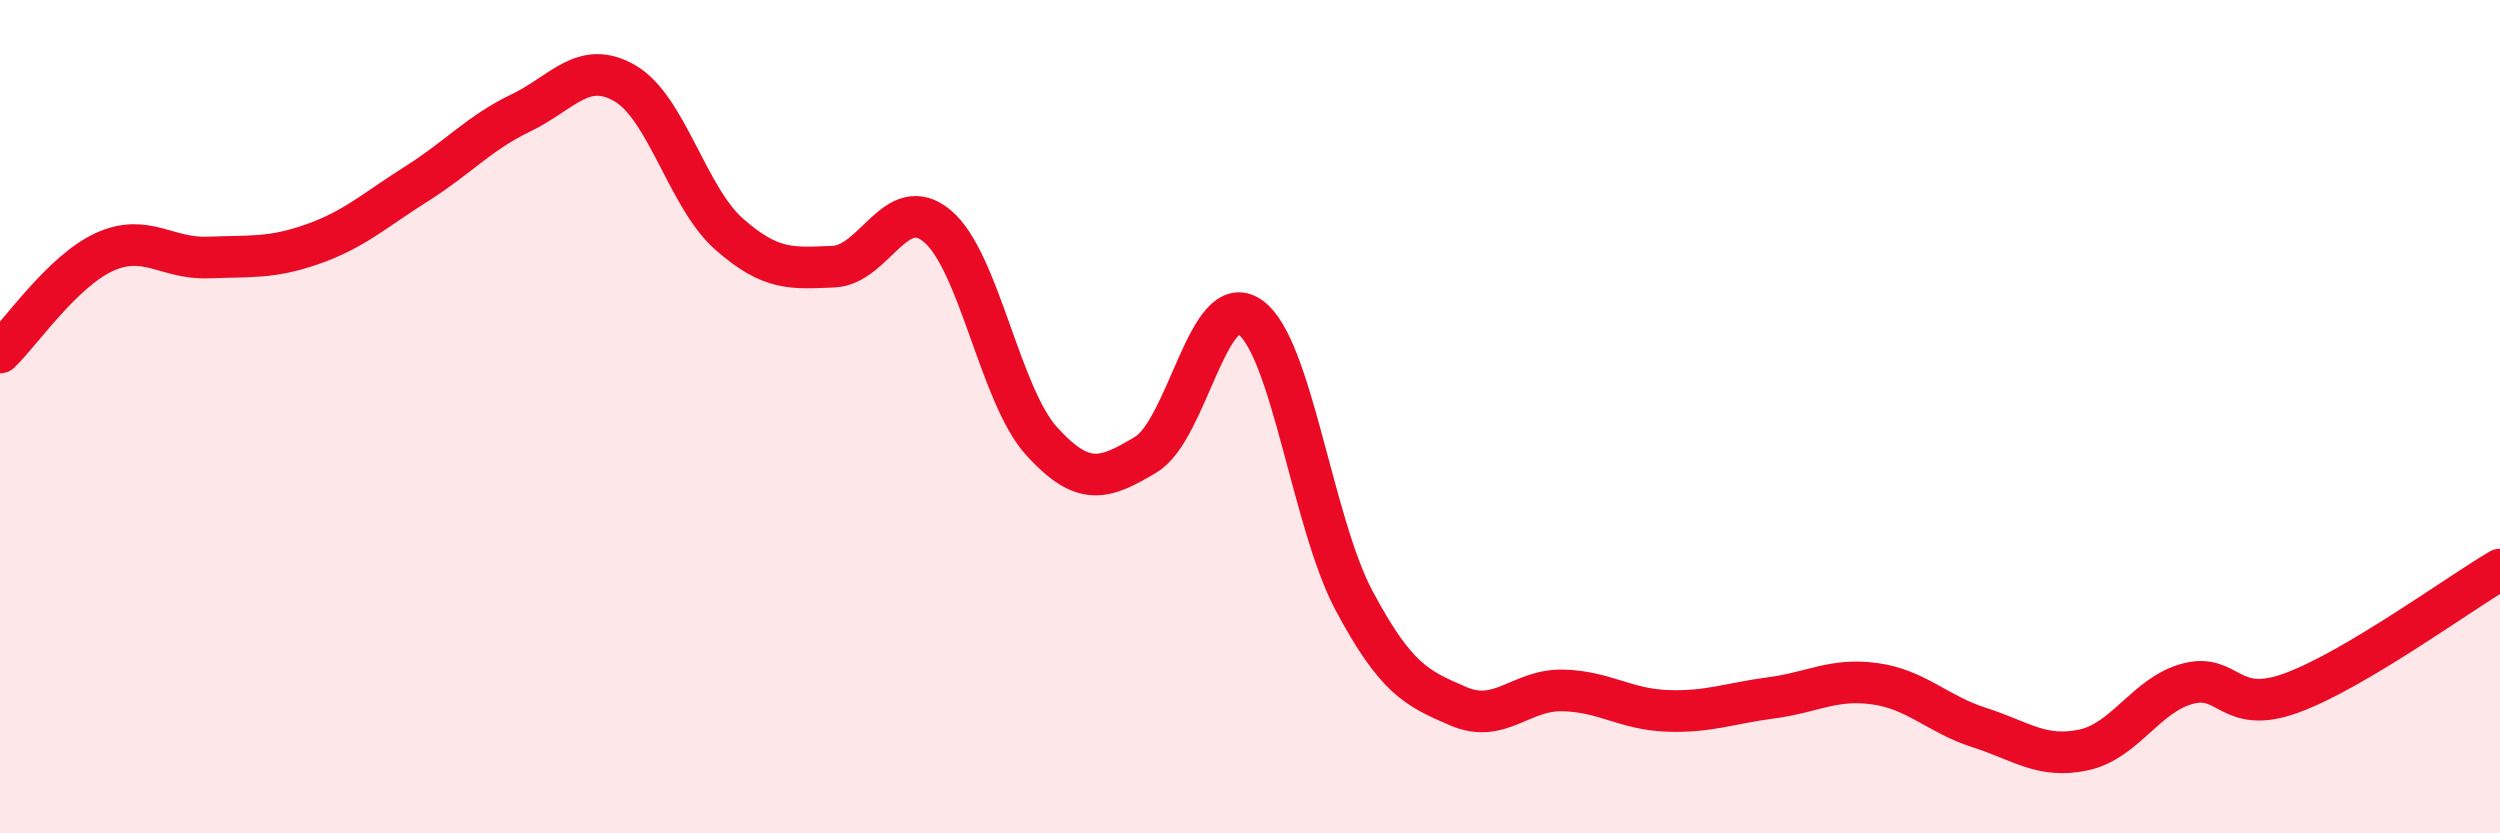 
    <svg width="60" height="20" viewBox="0 0 60 20" xmlns="http://www.w3.org/2000/svg">
      <path
        d="M 0,8.46 C 0.5,7.98 1.5,6.51 2.5,6.05 C 3.5,5.59 4,6.22 5,6.18 C 6,6.14 6.5,6.21 7.5,5.86 C 8.5,5.51 9,5.04 10,4.41 C 11,3.78 11.5,3.19 12.5,2.71 C 13.5,2.23 14,1.42 15,2 C 16,2.58 16.5,4.74 17.5,5.62 C 18.5,6.5 19,6.44 20,6.4 C 21,6.36 21.5,4.59 22.5,5.43 C 23.5,6.27 24,9.49 25,10.59 C 26,11.69 26.5,11.51 27.5,10.91 C 28.5,10.31 29,6.91 30,7.61 C 31,8.31 31.5,12.55 32.5,14.42 C 33.5,16.29 34,16.52 35,16.95 C 36,17.38 36.5,16.55 37.5,16.57 C 38.5,16.59 39,17.02 40,17.06 C 41,17.1 41.5,16.88 42.5,16.75 C 43.5,16.62 44,16.27 45,16.41 C 46,16.55 46.5,17.14 47.5,17.46 C 48.5,17.78 49,18.21 50,18 C 51,17.79 51.5,16.68 52.5,16.41 C 53.5,16.14 53.5,17.18 55,16.63 C 56.5,16.08 59,14.26 60,13.67L60 20L0 20Z"
        fill="#EB0A25"
        opacity="0.1"
        stroke-linecap="round"
        stroke-linejoin="round"
      />
      <path
        d="M 0,8.46 C 0.5,7.98 1.5,6.51 2.5,6.05 C 3.5,5.59 4,6.22 5,6.18 C 6,6.14 6.5,6.21 7.5,5.86 C 8.5,5.51 9,5.04 10,4.41 C 11,3.78 11.5,3.19 12.5,2.71 C 13.5,2.23 14,1.42 15,2 C 16,2.58 16.5,4.74 17.5,5.62 C 18.5,6.5 19,6.44 20,6.4 C 21,6.36 21.5,4.59 22.5,5.43 C 23.5,6.27 24,9.49 25,10.59 C 26,11.69 26.5,11.51 27.5,10.91 C 28.5,10.31 29,6.91 30,7.61 C 31,8.31 31.5,12.55 32.5,14.42 C 33.5,16.29 34,16.52 35,16.95 C 36,17.38 36.5,16.55 37.5,16.57 C 38.5,16.59 39,17.02 40,17.06 C 41,17.1 41.5,16.88 42.5,16.75 C 43.5,16.62 44,16.27 45,16.41 C 46,16.55 46.5,17.14 47.5,17.46 C 48.5,17.78 49,18.21 50,18 C 51,17.79 51.5,16.68 52.5,16.41 C 53.5,16.14 53.5,17.18 55,16.63 C 56.5,16.08 59,14.26 60,13.67"
        stroke="#EB0A25"
        stroke-width="1"
        fill="none"
        stroke-linecap="round"
        stroke-linejoin="round"
      />
    </svg>
  